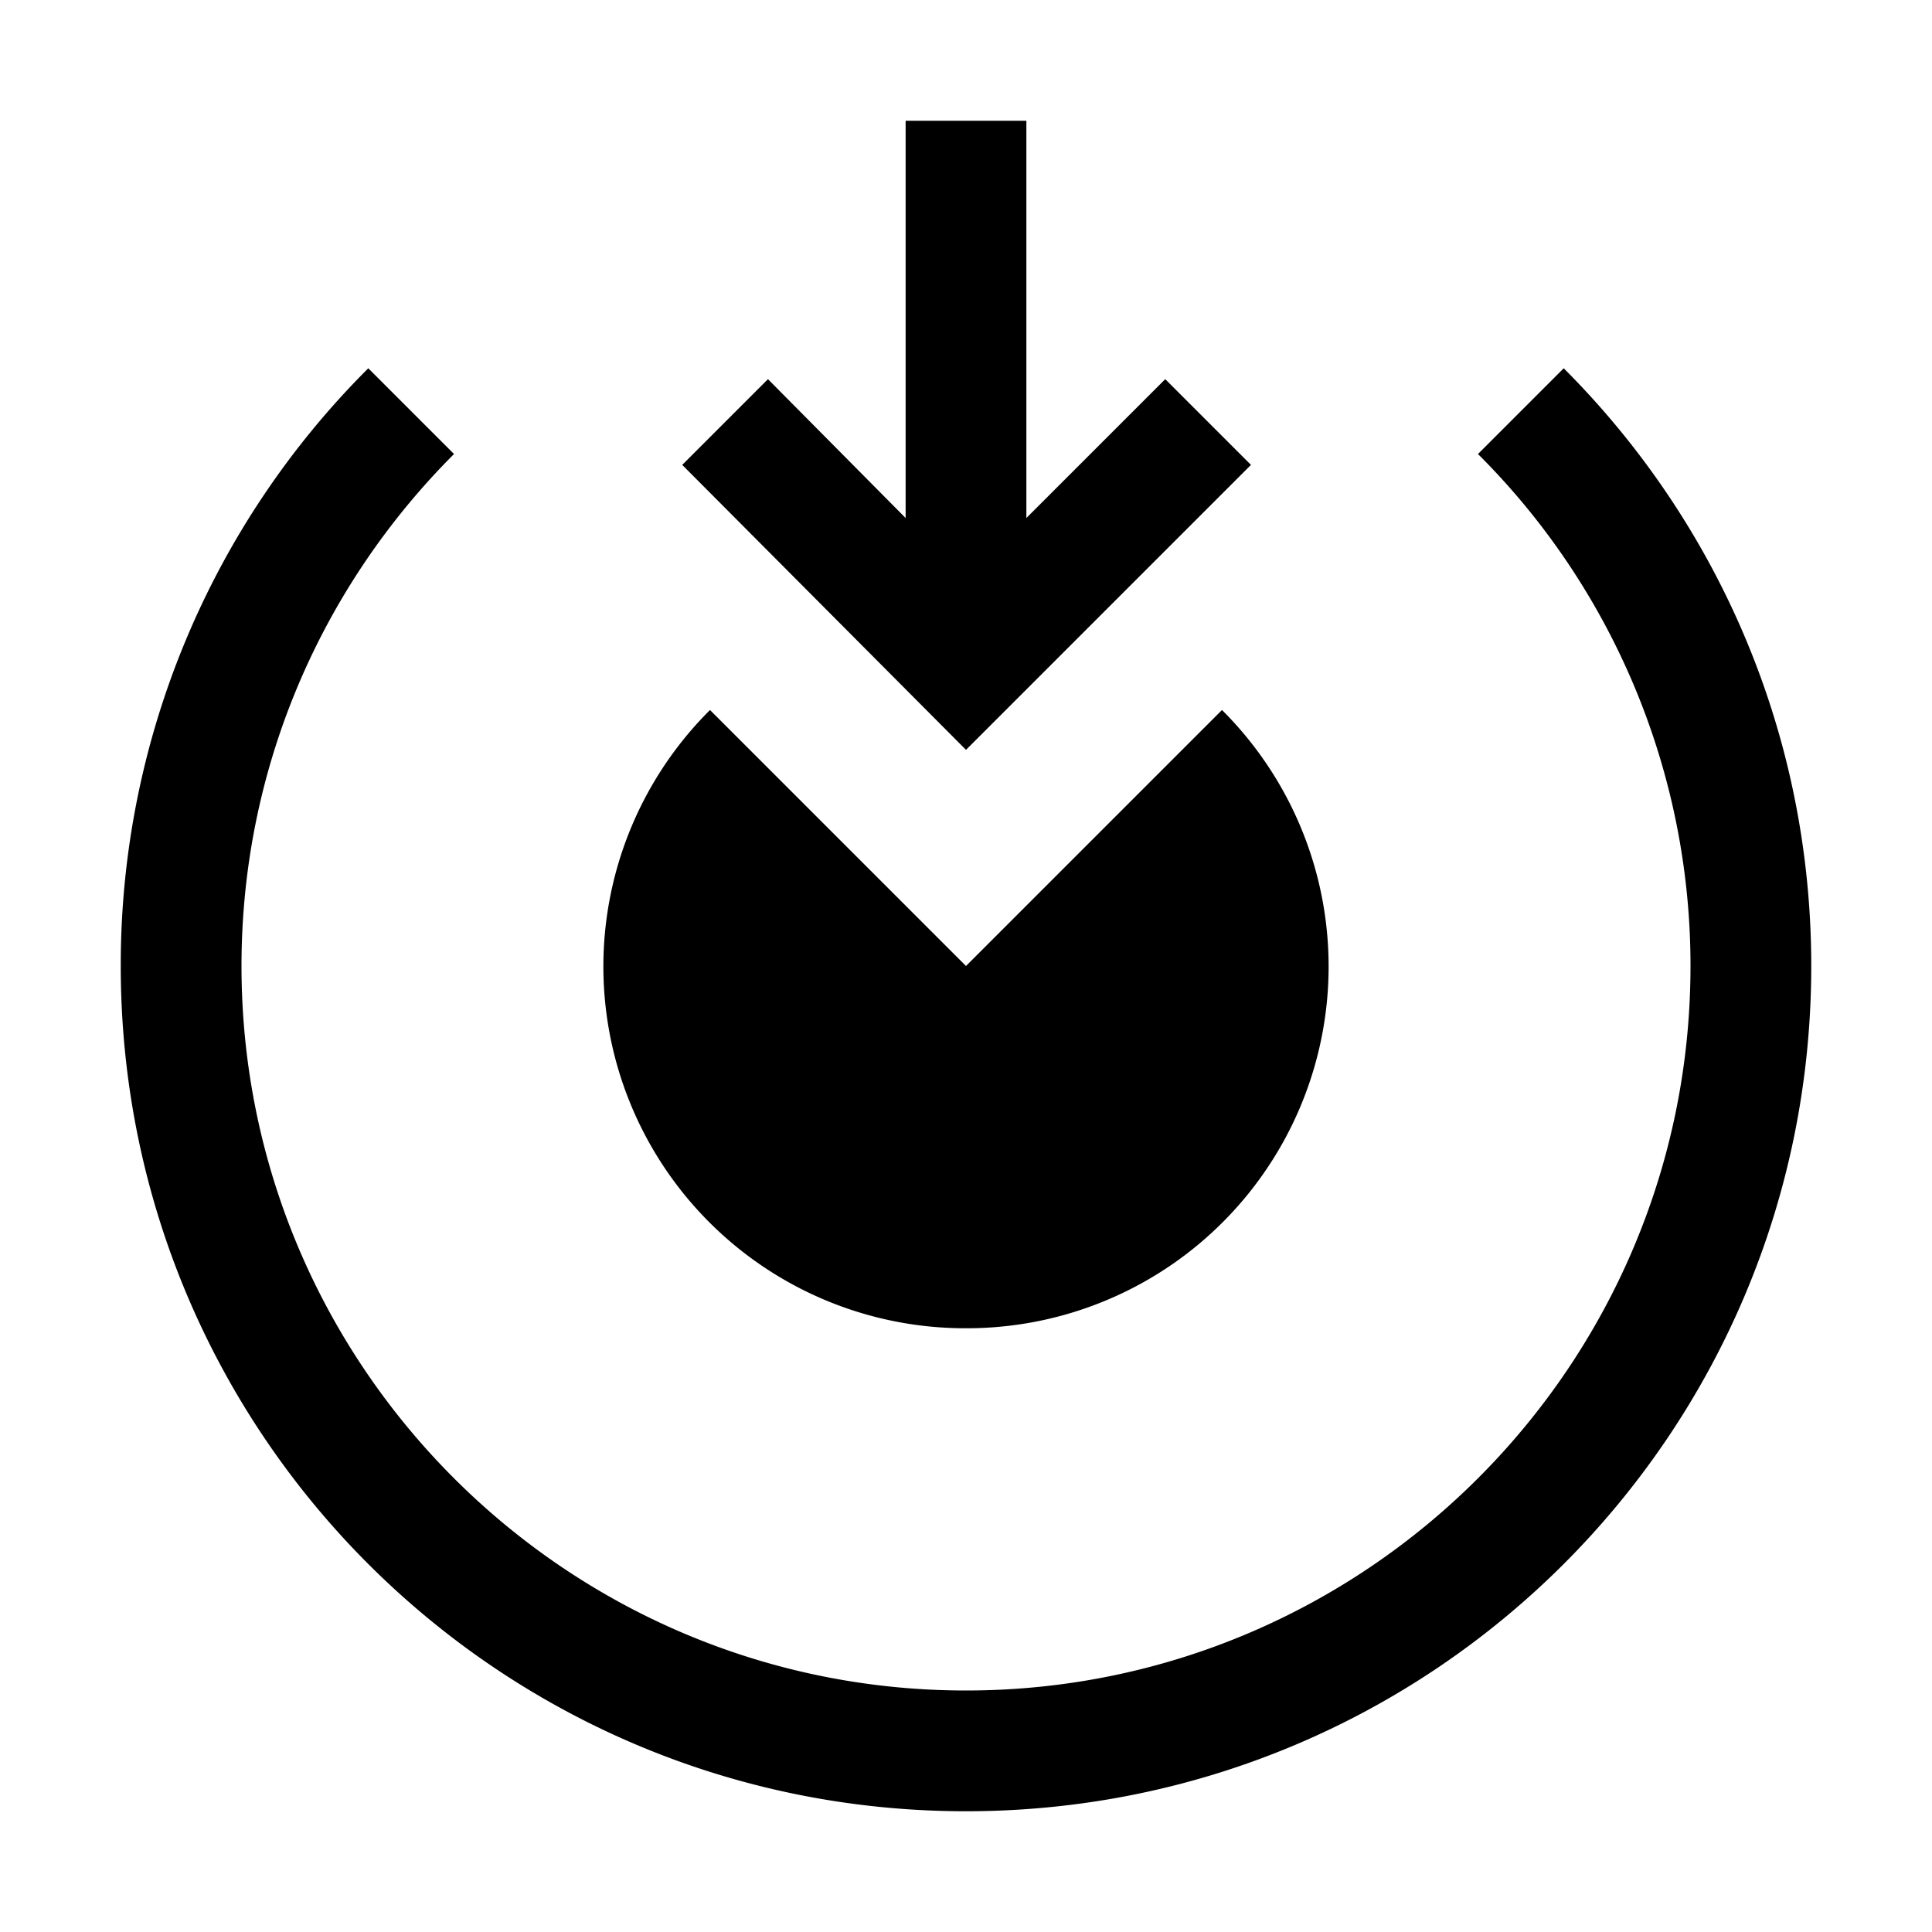 <svg xmlns="http://www.w3.org/2000/svg" style="enable-background:new 0 0 16 16" viewBox="0 0 16 16"><path d="M8.5 1v3.29l1.15-1.15.71.71L8 6.21 5.65 3.85l.71-.71L7.5 4.29V1h1zm3.74 2.76A5.98 5.98 0 0114 8c0 3.31-2.69 6-6 6s-6-2.69-6-6c0-1.65.67-3.15 1.76-4.24l-.71-.71A6.976 6.976 0 001 8c0 3.87 3.13 7 7 7s7-3.13 7-7c0-1.93-.78-3.68-2.05-4.95l-.71.71zM8 8L5.88 5.88A2.996 2.996 0 008 11a2.996 2.996 0 002.12-5.12L8 8z"/></svg>